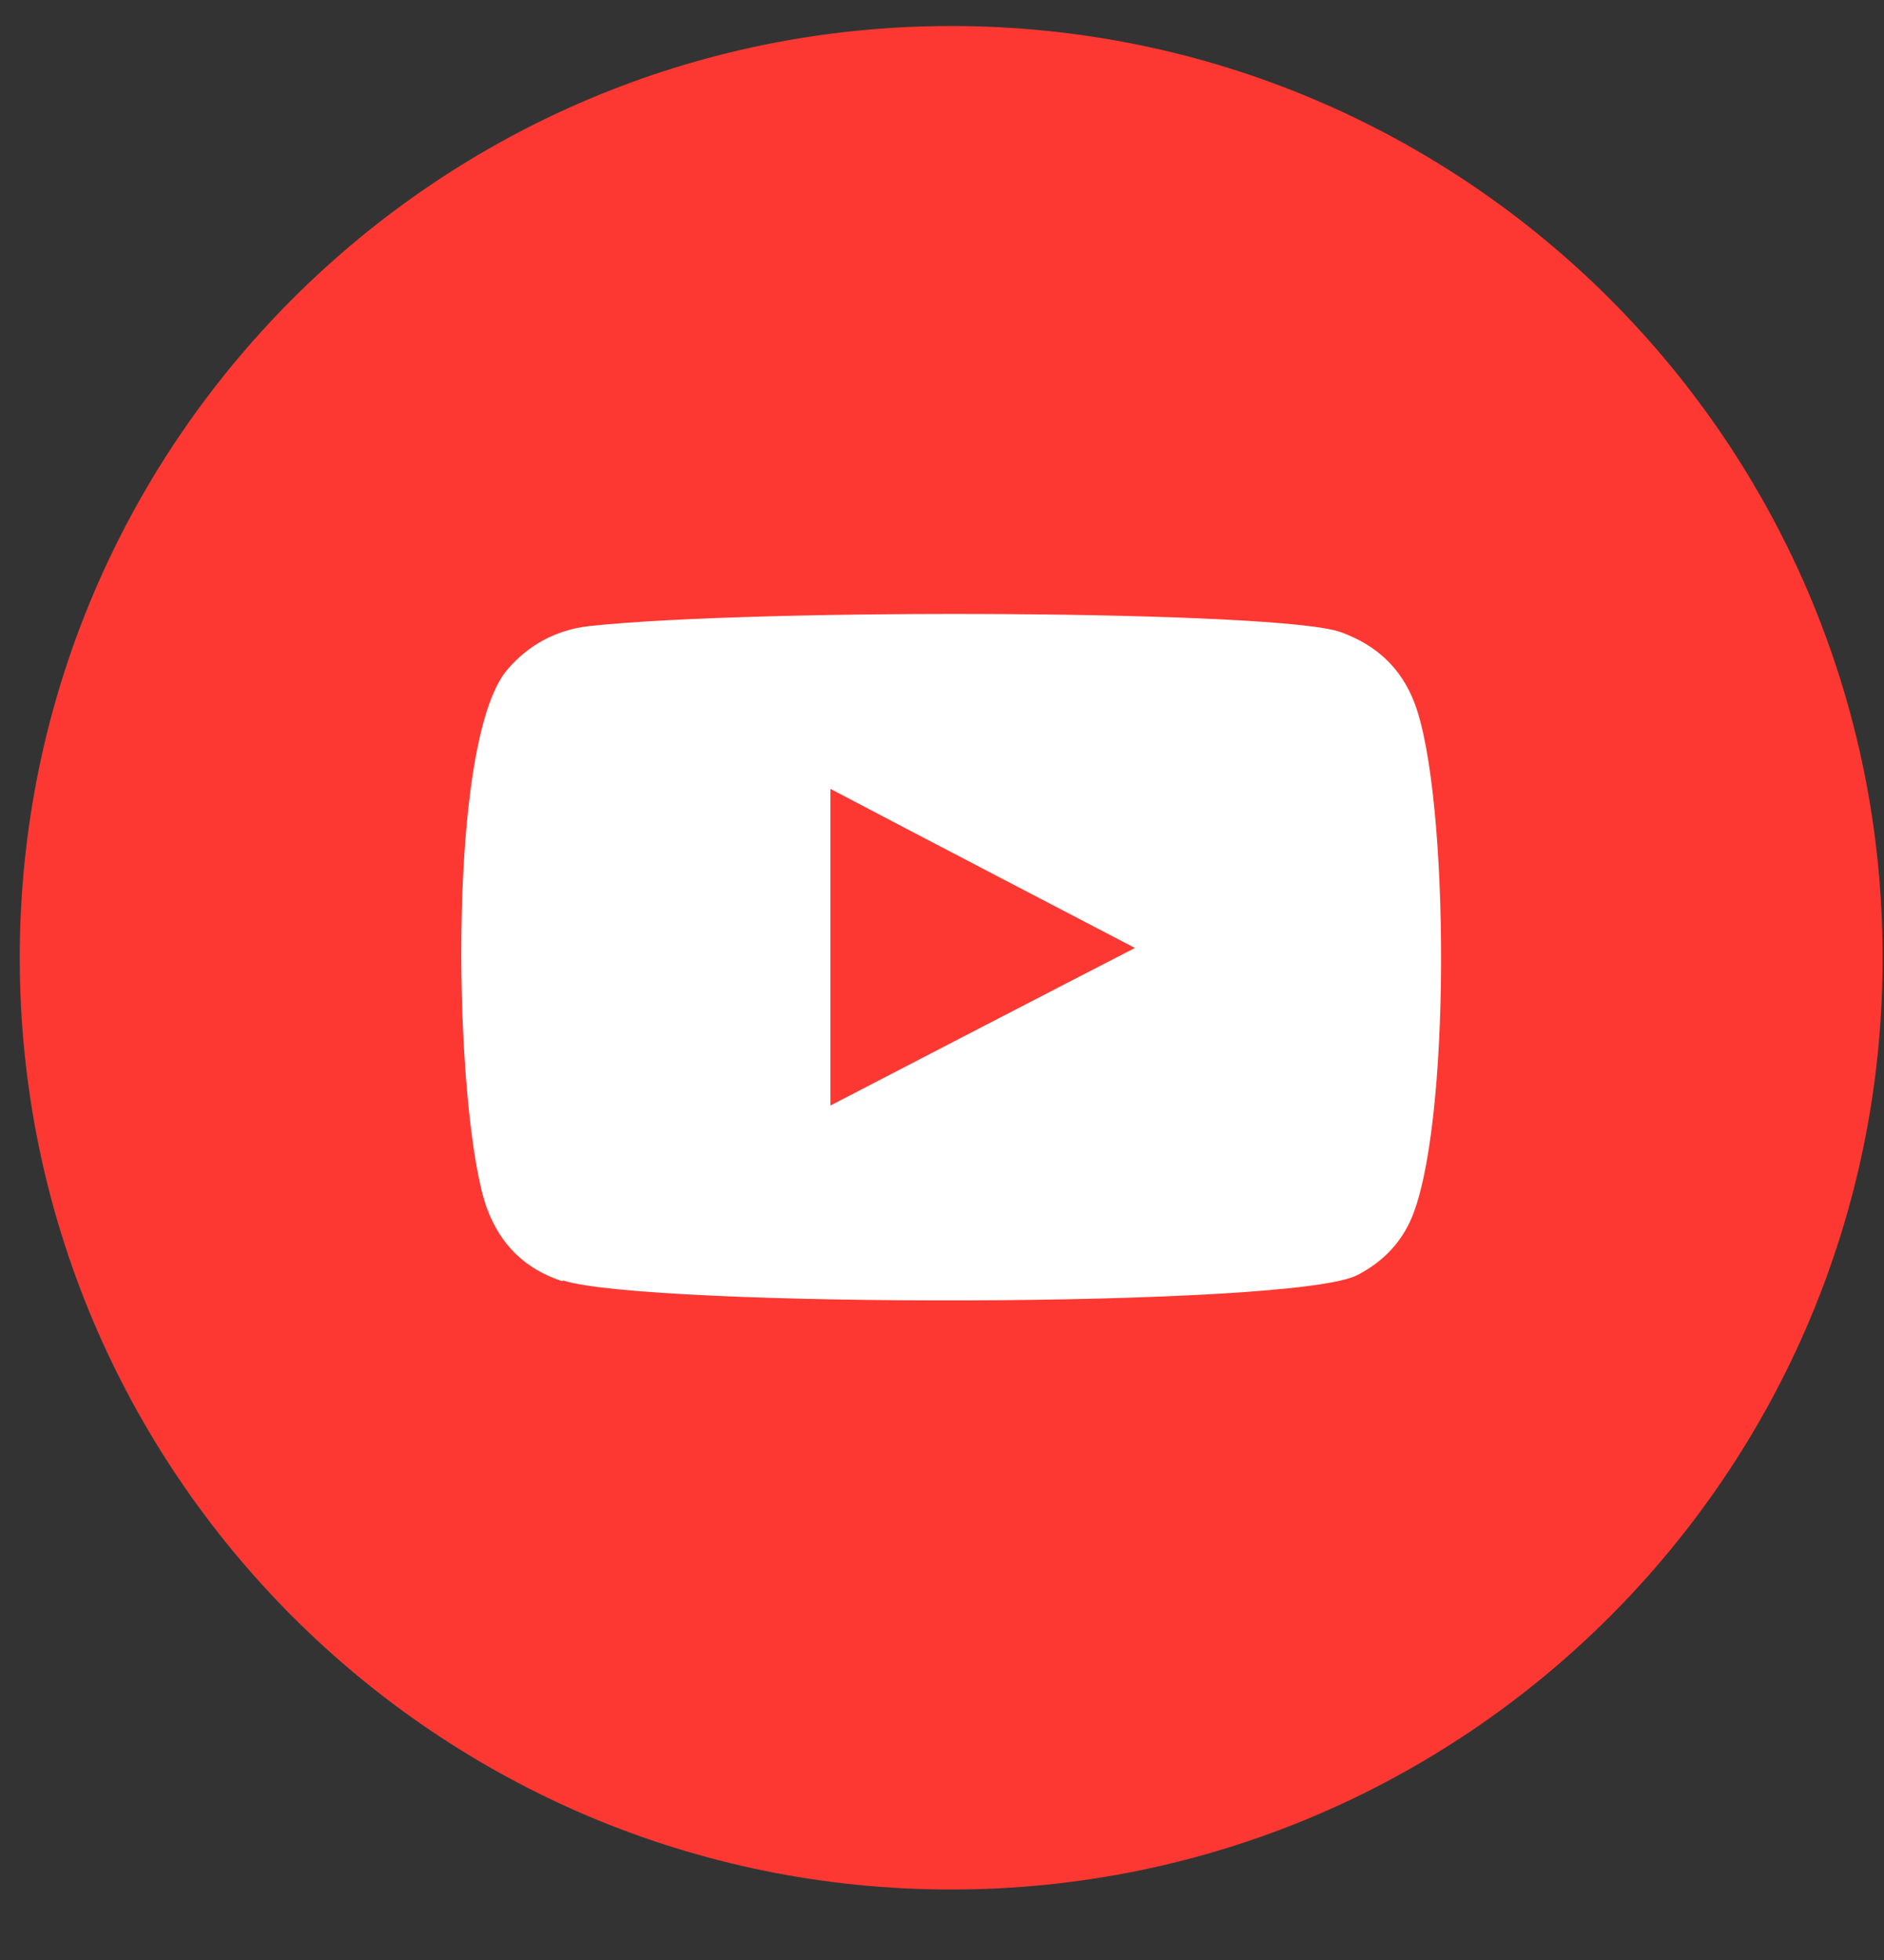 <svg width="25" height="26" viewBox="0 0 25 26" fill="none" xmlns="http://www.w3.org/2000/svg">
<rect x="0" y="0" width="25" height="26" fill="#333333" stroke="none"/>
<path d="M12.622 25.065C19.448 25.065 24.982 19.531 24.982 12.705C24.982 5.878 19.448 0.345 12.622 0.345C5.795 0.345 0.262 5.878 0.262 12.705C0.262 19.531 5.795 25.065 12.622 25.065Z" fill="#FD3832"/>
<path fill-rule="evenodd" clip-rule="evenodd" d="M7.46 16.995C6.97 16.835 6.64 16.515 6.46 16.025C6.03 14.835 5.9 9.865 6.73 8.885C7.01 8.555 7.38 8.355 7.82 8.305C10.06 8.065 16.99 8.095 17.79 8.385C18.26 8.555 18.59 8.855 18.77 9.325C19.24 10.555 19.26 15.025 18.71 16.205C18.56 16.525 18.32 16.755 18.01 16.915C17.17 17.355 8.57 17.345 7.47 16.985L7.46 16.995ZM11.02 14.665C12.37 13.965 13.7 13.275 15.06 12.575C13.7 11.865 12.37 11.175 11.02 10.465V14.665Z" fill="white"/>
</svg>
